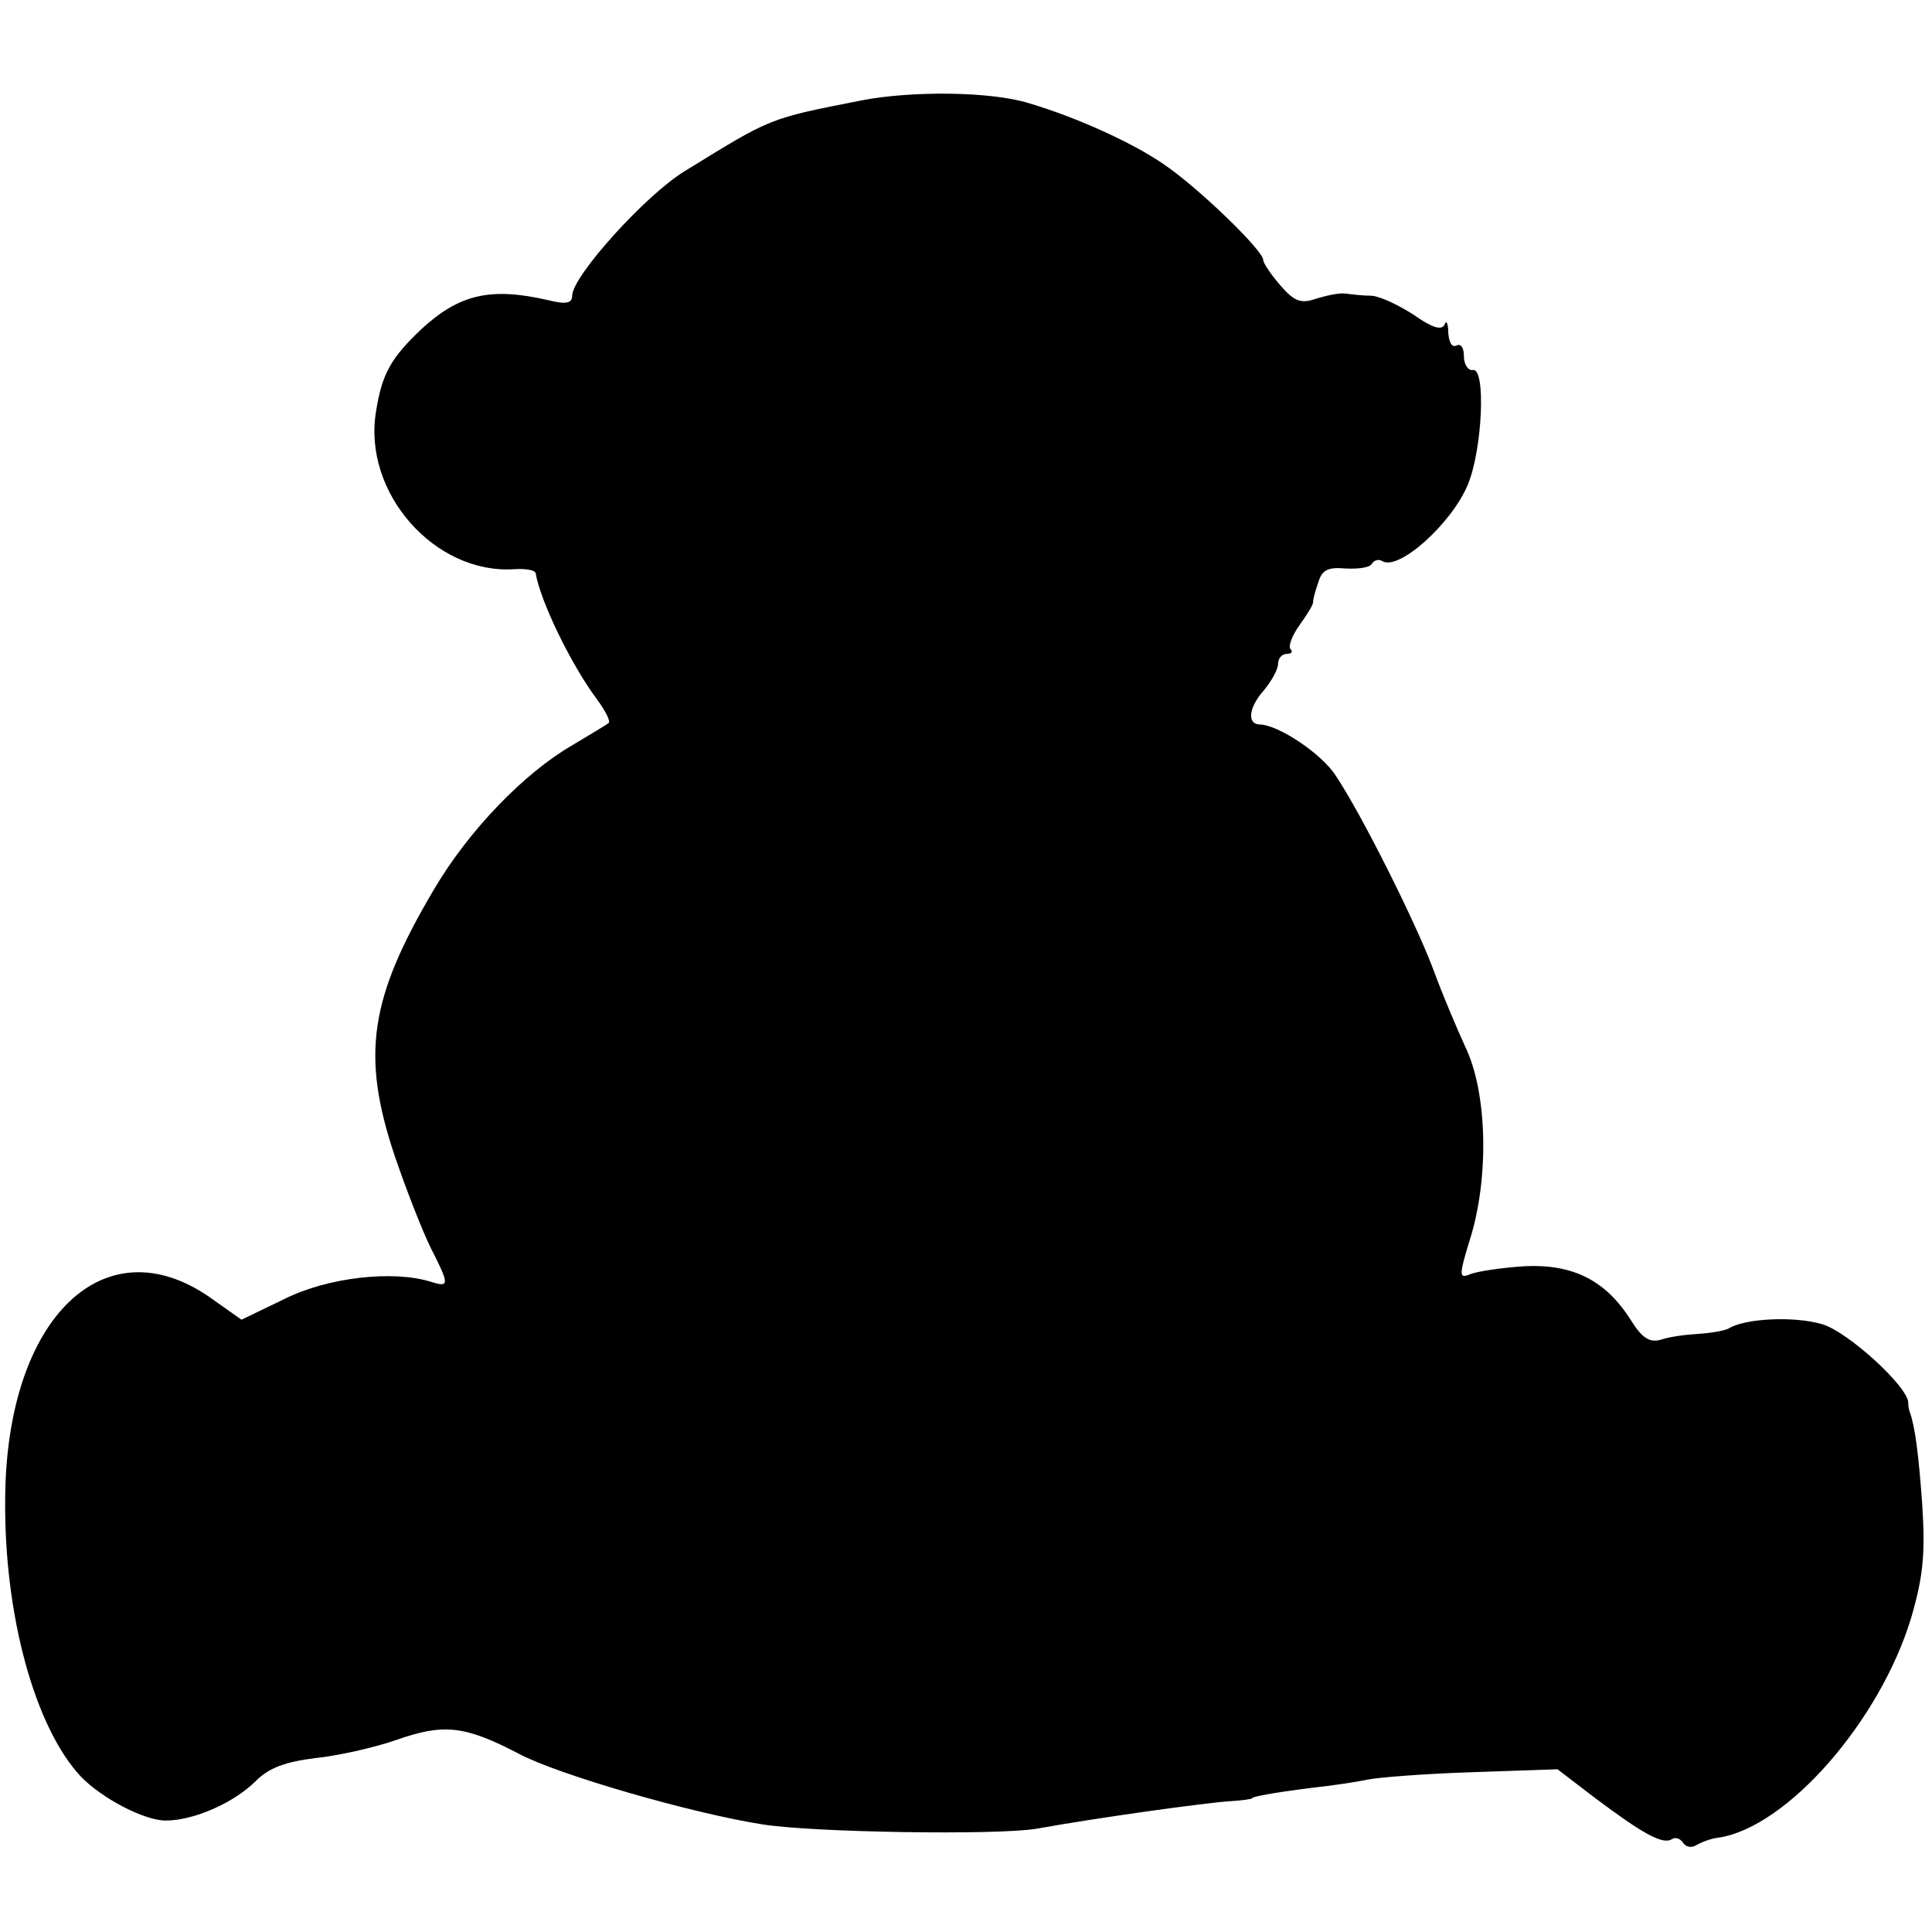 <?xml version="1.0" standalone="no"?>
<!DOCTYPE svg PUBLIC "-//W3C//DTD SVG 20010904//EN"
 "http://www.w3.org/TR/2001/REC-SVG-20010904/DTD/svg10.dtd">
<svg version="1.0" xmlns="http://www.w3.org/2000/svg"
 width="260pt" height="260pt" viewBox="0 0 260 260"
 preserveAspectRatio="xMidYMid meet">
<g transform="translate(0,260) scale(0.1,-0.1)"
fill="#000000" stroke="none">
<path d="M1160 2465 c-127 -25 -121 -23 -238 -95 -53 -32 -152 -142 -152 -168
0 -10 -8 -12 -32 -6 -78 18 -120 8 -171 -39 -41 -39 -53 -60 -61 -111 -18
-109 79 -219 186 -212 15 1 29 -1 29 -6 6 -36 47 -122 83 -170 11 -15 18 -29
15 -31 -2 -2 -24 -15 -49 -30 -64 -37 -139 -114 -186 -194 -87 -147 -98 -223
-53 -358 16 -47 38 -103 49 -125 25 -49 25 -53 0 -45 -51 16 -139 6 -197 -23
l-58 -28 -41 29 c-143 101 -275 -26 -277 -268 -2 -158 40 -310 102 -376 28
-29 85 -59 114 -59 38 0 92 24 121 53 18 18 40 26 80 31 30 3 79 14 108 24 65
23 93 20 166 -18 52 -28 232 -80 327 -95 66 -11 316 -15 370 -6 83 15 228 35
260 37 17 1 30 3 30 4 0 2 25 7 80 14 28 3 61 8 75 11 14 3 77 8 140 10 l116
4 51 -39 c64 -48 91 -63 103 -55 5 3 11 1 15 -5 4 -6 12 -7 18 -3 7 4 20 9 30
10 92 14 217 157 259 296 16 55 19 85 15 150 -5 71 -10 108 -17 127 -1 3 -2 8
-2 11 3 20 -81 97 -116 107 -37 11 -104 8 -126 -6 -6 -3 -24 -6 -40 -7 -17 -1
-40 -4 -51 -8 -15 -4 -25 2 -40 26 -34 54 -78 76 -143 73 -31 -2 -65 -7 -74
-11 -15 -6 -15 -2 2 53 24 82 21 193 -8 253 -11 24 -31 71 -43 104 -24 64 -97
210 -132 262 -19 29 -76 67 -101 68 -18 0 -16 22 4 45 11 13 20 29 20 37 0 7
5 13 12 13 6 0 8 3 5 6 -4 4 2 19 12 33 10 14 19 28 18 31 0 3 3 15 7 26 5 17
13 21 36 19 17 -1 33 1 36 6 3 5 9 7 14 4 22 -14 93 50 115 102 20 47 25 159
7 155 -6 -1 -12 7 -12 19 0 11 -4 17 -10 14 -6 -3 -10 4 -11 17 0 13 -3 18 -5
11 -4 -8 -17 -4 -41 13 -20 13 -45 25 -57 26 -12 0 -28 2 -36 3 -8 1 -26 -3
-39 -7 -20 -7 -29 -4 -48 18 -13 15 -23 30 -23 34 0 13 -88 98 -134 129 -42
29 -117 63 -181 82 -51 16 -157 17 -225 4z"/>
</g>
</svg>
